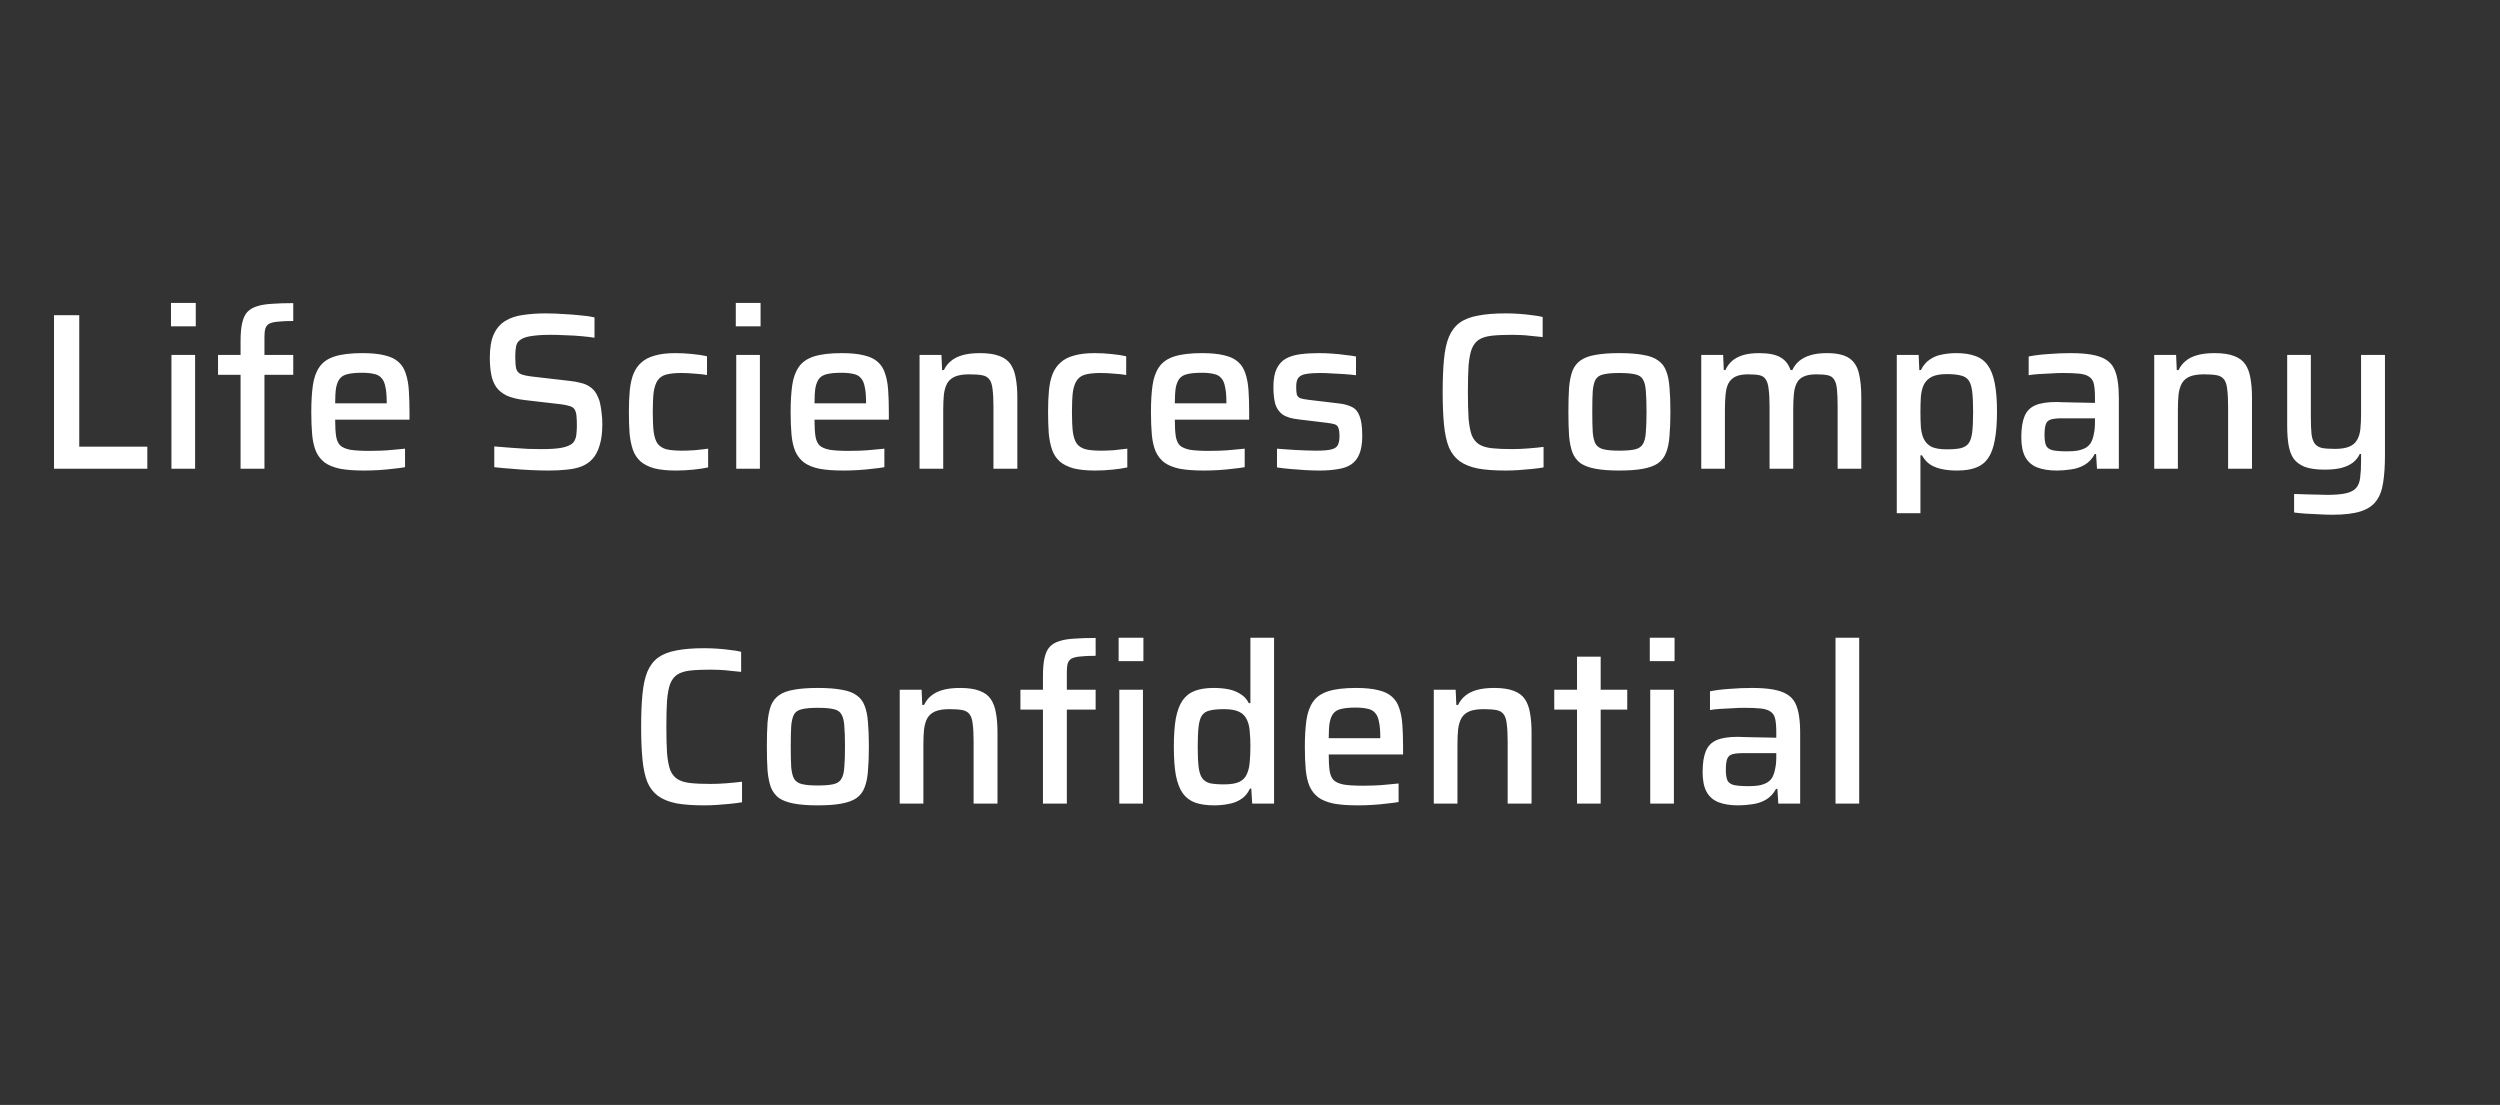 <svg width="224" height="99" viewBox="0 0 224 99" fill="none" xmlns="http://www.w3.org/2000/svg">
<rect x="0" y="0" width="224" height="99" fill="#333333" stroke="none"/>
<path d="M4.84 42V28.24H7.1V40.02H13.2V42H4.84ZM15.321 29.24V27.14H17.541V29.24H15.321ZM15.361 42V31.8H17.481V42H15.361ZM21.555 42V33.58H19.535V31.8H21.555V30.56C21.555 29.907 21.601 29.373 21.695 28.96C21.788 28.533 21.941 28.2 22.155 27.96C22.381 27.72 22.675 27.547 23.035 27.44C23.408 27.32 23.861 27.247 24.395 27.22C24.928 27.18 25.555 27.16 26.275 27.16V28.76C25.715 28.76 25.261 28.78 24.915 28.82C24.581 28.847 24.321 28.907 24.135 29C23.961 29.093 23.841 29.24 23.775 29.44C23.721 29.627 23.695 29.873 23.695 30.18V31.8H26.275V33.58H23.695V42H21.555ZM32.631 42.16C31.764 42.16 31.044 42.107 30.471 42C29.898 41.88 29.438 41.693 29.091 41.44C28.744 41.173 28.484 40.84 28.311 40.44C28.138 40.027 28.024 39.533 27.971 38.96C27.918 38.373 27.891 37.693 27.891 36.92C27.891 36 27.938 35.207 28.031 34.54C28.124 33.873 28.318 33.327 28.611 32.9C28.904 32.46 29.358 32.14 29.971 31.94C30.598 31.74 31.431 31.64 32.471 31.64C33.284 31.64 33.951 31.707 34.471 31.84C34.991 31.96 35.398 32.153 35.691 32.42C35.998 32.687 36.218 33.033 36.351 33.46C36.498 33.873 36.591 34.373 36.631 34.96C36.671 35.533 36.691 36.187 36.691 36.92V37.6H30.031C30.031 38.2 30.058 38.687 30.111 39.06C30.164 39.42 30.284 39.7 30.471 39.9C30.671 40.087 30.978 40.22 31.391 40.3C31.818 40.367 32.391 40.4 33.111 40.4C33.418 40.4 33.751 40.393 34.111 40.38C34.484 40.367 34.864 40.34 35.251 40.3C35.638 40.26 35.984 40.227 36.291 40.2V41.86C35.998 41.913 35.644 41.96 35.231 42C34.818 42.053 34.384 42.093 33.931 42.12C33.478 42.147 33.044 42.16 32.631 42.16ZM34.651 36.46V36.08C34.651 35.48 34.611 35.007 34.531 34.66C34.464 34.3 34.344 34.033 34.171 33.86C34.011 33.673 33.784 33.553 33.491 33.5C33.211 33.433 32.858 33.4 32.431 33.4C31.898 33.4 31.471 33.44 31.151 33.52C30.844 33.587 30.611 33.72 30.451 33.92C30.291 34.12 30.178 34.4 30.111 34.76C30.058 35.107 30.031 35.567 30.031 36.14H35.011L34.651 36.46ZM49.208 42.16C48.714 42.16 48.167 42.147 47.568 42.12C46.981 42.093 46.401 42.053 45.828 42C45.267 41.96 44.754 41.913 44.288 41.86V40C44.767 40.04 45.267 40.08 45.788 40.12C46.321 40.16 46.828 40.193 47.307 40.22C47.788 40.233 48.201 40.24 48.547 40.24C49.254 40.24 49.807 40.207 50.208 40.14C50.608 40.073 50.928 39.967 51.167 39.82C51.328 39.713 51.441 39.58 51.508 39.42C51.587 39.26 51.634 39.073 51.648 38.86C51.674 38.633 51.688 38.387 51.688 38.12C51.688 37.76 51.674 37.46 51.648 37.22C51.621 36.98 51.561 36.793 51.468 36.66C51.374 36.527 51.227 36.433 51.028 36.38C50.828 36.313 50.568 36.26 50.248 36.22L46.968 35.84C46.328 35.76 45.801 35.627 45.388 35.44C44.987 35.24 44.674 34.98 44.447 34.66C44.234 34.34 44.087 33.96 44.008 33.52C43.928 33.08 43.888 32.593 43.888 32.06C43.888 31.167 44.008 30.46 44.248 29.94C44.487 29.42 44.828 29.027 45.267 28.76C45.721 28.48 46.254 28.3 46.867 28.22C47.481 28.127 48.161 28.08 48.907 28.08C49.428 28.08 49.961 28.1 50.508 28.14C51.054 28.167 51.568 28.207 52.047 28.26C52.541 28.3 52.947 28.36 53.267 28.44V30.26C52.934 30.207 52.541 30.16 52.087 30.12C51.648 30.08 51.188 30.053 50.708 30.04C50.227 30.013 49.781 30 49.367 30C48.674 30 48.114 30.033 47.688 30.1C47.274 30.153 46.954 30.247 46.727 30.38C46.461 30.527 46.301 30.733 46.248 31C46.194 31.253 46.167 31.573 46.167 31.96C46.167 32.413 46.194 32.767 46.248 33.02C46.314 33.26 46.454 33.427 46.667 33.52C46.894 33.613 47.234 33.687 47.688 33.74L50.968 34.12C51.381 34.16 51.754 34.227 52.087 34.32C52.421 34.4 52.714 34.54 52.968 34.74C53.234 34.94 53.441 35.227 53.587 35.6C53.681 35.787 53.748 36 53.788 36.24C53.841 36.48 53.881 36.747 53.907 37.04C53.947 37.32 53.968 37.64 53.968 38C53.968 38.76 53.888 39.393 53.727 39.9C53.581 40.407 53.367 40.813 53.087 41.12C52.821 41.413 52.487 41.64 52.087 41.8C51.688 41.947 51.248 42.04 50.767 42.08C50.288 42.133 49.767 42.16 49.208 42.16ZM60.568 42.16C59.781 42.16 59.128 42.093 58.608 41.96C58.101 41.813 57.695 41.607 57.388 41.34C57.081 41.06 56.855 40.713 56.708 40.3C56.561 39.873 56.461 39.38 56.408 38.82C56.368 38.247 56.348 37.6 56.348 36.88C56.348 36.173 56.375 35.54 56.428 34.98C56.481 34.42 56.588 33.933 56.748 33.52C56.921 33.093 57.161 32.747 57.468 32.48C57.775 32.2 58.175 31.993 58.668 31.86C59.161 31.713 59.781 31.64 60.528 31.64C61.008 31.64 61.508 31.667 62.028 31.72C62.561 31.773 63.001 31.84 63.348 31.92V33.6C63.055 33.547 62.688 33.507 62.248 33.48C61.821 33.44 61.428 33.42 61.068 33.42C60.495 33.42 60.035 33.467 59.688 33.56C59.355 33.653 59.101 33.827 58.928 34.08C58.755 34.333 58.635 34.687 58.568 35.14C58.515 35.593 58.488 36.18 58.488 36.9C58.488 37.633 58.515 38.233 58.568 38.7C58.635 39.167 58.755 39.52 58.928 39.76C59.115 40 59.381 40.167 59.728 40.26C60.075 40.34 60.535 40.38 61.108 40.38C61.441 40.38 61.815 40.367 62.228 40.34C62.655 40.3 63.061 40.253 63.448 40.2V41.88C63.088 41.96 62.641 42.027 62.108 42.08C61.575 42.133 61.061 42.16 60.568 42.16ZM65.927 29.24V27.14H68.147V29.24H65.927ZM65.967 42V31.8H68.087V42H65.967ZM75.58 42.16C74.713 42.16 73.993 42.107 73.42 42C72.847 41.88 72.387 41.693 72.04 41.44C71.694 41.173 71.433 40.84 71.26 40.44C71.087 40.027 70.974 39.533 70.92 38.96C70.867 38.373 70.84 37.693 70.84 36.92C70.84 36 70.887 35.207 70.98 34.54C71.073 33.873 71.267 33.327 71.56 32.9C71.853 32.46 72.307 32.14 72.92 31.94C73.547 31.74 74.38 31.64 75.42 31.64C76.234 31.64 76.9 31.707 77.42 31.84C77.94 31.96 78.347 32.153 78.64 32.42C78.947 32.687 79.167 33.033 79.3 33.46C79.447 33.873 79.54 34.373 79.58 34.96C79.62 35.533 79.64 36.187 79.64 36.92V37.6H72.98C72.98 38.2 73.007 38.687 73.06 39.06C73.114 39.42 73.234 39.7 73.42 39.9C73.62 40.087 73.927 40.22 74.34 40.3C74.767 40.367 75.34 40.4 76.06 40.4C76.367 40.4 76.7 40.393 77.06 40.38C77.433 40.367 77.814 40.34 78.2 40.3C78.587 40.26 78.933 40.227 79.24 40.2V41.86C78.947 41.913 78.594 41.96 78.18 42C77.767 42.053 77.334 42.093 76.88 42.12C76.427 42.147 75.993 42.16 75.58 42.16ZM77.6 36.46V36.08C77.6 35.48 77.56 35.007 77.48 34.66C77.413 34.3 77.293 34.033 77.12 33.86C76.96 33.673 76.734 33.553 76.44 33.5C76.16 33.433 75.807 33.4 75.38 33.4C74.847 33.4 74.42 33.44 74.1 33.52C73.793 33.587 73.56 33.72 73.4 33.92C73.24 34.12 73.127 34.4 73.06 34.76C73.007 35.107 72.98 35.567 72.98 36.14H77.96L77.6 36.46ZM82.392 42V31.8H84.353L84.412 33.16H84.573C84.733 32.827 84.946 32.553 85.213 32.34C85.479 32.113 85.826 31.94 86.252 31.82C86.679 31.7 87.199 31.64 87.812 31.64C88.532 31.64 89.112 31.727 89.552 31.9C89.993 32.06 90.326 32.307 90.552 32.64C90.779 32.973 90.933 33.387 91.013 33.88C91.106 34.373 91.153 34.953 91.153 35.62V42H89.013V36.46C89.013 35.793 88.986 35.267 88.933 34.88C88.892 34.48 88.799 34.187 88.653 34C88.506 33.8 88.286 33.673 87.993 33.62C87.713 33.567 87.332 33.54 86.853 33.54C86.319 33.54 85.892 33.607 85.573 33.74C85.266 33.873 85.032 34.073 84.873 34.34C84.726 34.607 84.626 34.94 84.573 35.34C84.532 35.74 84.513 36.207 84.513 36.74V42H82.392ZM98.127 42.16C97.34 42.16 96.687 42.093 96.167 41.96C95.66 41.813 95.253 41.607 94.947 41.34C94.64 41.06 94.413 40.713 94.267 40.3C94.12 39.873 94.02 39.38 93.967 38.82C93.927 38.247 93.907 37.6 93.907 36.88C93.907 36.173 93.933 35.54 93.987 34.98C94.04 34.42 94.147 33.933 94.307 33.52C94.48 33.093 94.72 32.747 95.027 32.48C95.333 32.2 95.733 31.993 96.227 31.86C96.72 31.713 97.34 31.64 98.087 31.64C98.567 31.64 99.067 31.667 99.587 31.72C100.12 31.773 100.56 31.84 100.907 31.92V33.6C100.613 33.547 100.247 33.507 99.807 33.48C99.38 33.44 98.987 33.42 98.627 33.42C98.053 33.42 97.593 33.467 97.247 33.56C96.913 33.653 96.66 33.827 96.487 34.08C96.313 34.333 96.193 34.687 96.127 35.14C96.073 35.593 96.047 36.18 96.047 36.9C96.047 37.633 96.073 38.233 96.127 38.7C96.193 39.167 96.313 39.52 96.487 39.76C96.673 40 96.94 40.167 97.287 40.26C97.633 40.34 98.093 40.38 98.667 40.38C99 40.38 99.373 40.367 99.787 40.34C100.213 40.3 100.62 40.253 101.007 40.2V41.88C100.647 41.96 100.2 42.027 99.667 42.08C99.133 42.133 98.62 42.16 98.127 42.16ZM107.865 42.16C106.999 42.16 106.279 42.107 105.705 42C105.132 41.88 104.672 41.693 104.325 41.44C103.979 41.173 103.719 40.84 103.545 40.44C103.372 40.027 103.259 39.533 103.205 38.96C103.152 38.373 103.125 37.693 103.125 36.92C103.125 36 103.172 35.207 103.265 34.54C103.359 33.873 103.552 33.327 103.845 32.9C104.139 32.46 104.592 32.14 105.205 31.94C105.832 31.74 106.665 31.64 107.705 31.64C108.519 31.64 109.185 31.707 109.705 31.84C110.225 31.96 110.632 32.153 110.925 32.42C111.232 32.687 111.452 33.033 111.585 33.46C111.732 33.873 111.825 34.373 111.865 34.96C111.905 35.533 111.925 36.187 111.925 36.92V37.6H105.265C105.265 38.2 105.292 38.687 105.345 39.06C105.399 39.42 105.519 39.7 105.705 39.9C105.905 40.087 106.212 40.22 106.625 40.3C107.052 40.367 107.625 40.4 108.345 40.4C108.652 40.4 108.985 40.393 109.345 40.38C109.719 40.367 110.099 40.34 110.485 40.3C110.872 40.26 111.219 40.227 111.525 40.2V41.86C111.232 41.913 110.879 41.96 110.465 42C110.052 42.053 109.619 42.093 109.165 42.12C108.712 42.147 108.279 42.16 107.865 42.16ZM109.885 36.46V36.08C109.885 35.48 109.845 35.007 109.765 34.66C109.699 34.3 109.579 34.033 109.405 33.86C109.245 33.673 109.019 33.553 108.725 33.5C108.445 33.433 108.092 33.4 107.665 33.4C107.132 33.4 106.705 33.44 106.385 33.52C106.079 33.587 105.845 33.72 105.685 33.92C105.525 34.12 105.412 34.4 105.345 34.76C105.292 35.107 105.265 35.567 105.265 36.14H110.245L109.885 36.46ZM118.238 42.16C117.838 42.16 117.404 42.147 116.938 42.12C116.484 42.093 116.038 42.06 115.598 42.02C115.158 41.98 114.764 41.933 114.418 41.88V40.2C114.644 40.213 114.898 40.233 115.178 40.26C115.471 40.287 115.778 40.307 116.098 40.32C116.418 40.333 116.731 40.347 117.038 40.36C117.344 40.373 117.644 40.38 117.938 40.38C118.578 40.38 119.038 40.34 119.318 40.26C119.611 40.18 119.798 40.047 119.878 39.86C119.971 39.66 120.018 39.407 120.018 39.1C120.018 38.753 119.984 38.5 119.918 38.34C119.864 38.18 119.758 38.073 119.598 38.02C119.438 37.967 119.191 37.92 118.858 37.88L116.378 37.58C115.738 37.513 115.251 37.367 114.918 37.14C114.598 36.9 114.378 36.58 114.258 36.18C114.151 35.767 114.098 35.267 114.098 34.68C114.098 34 114.191 33.46 114.378 33.06C114.578 32.647 114.851 32.34 115.198 32.14C115.558 31.94 115.991 31.807 116.498 31.74C117.004 31.673 117.558 31.64 118.158 31.64C118.531 31.64 118.918 31.653 119.318 31.68C119.731 31.707 120.124 31.747 120.498 31.8C120.884 31.84 121.218 31.887 121.498 31.94V33.62C121.178 33.58 120.831 33.547 120.458 33.52C120.084 33.493 119.711 33.473 119.338 33.46C118.978 33.433 118.631 33.42 118.298 33.42C117.804 33.42 117.398 33.447 117.078 33.5C116.758 33.54 116.518 33.647 116.358 33.82C116.211 33.98 116.138 34.26 116.138 34.66C116.138 34.967 116.158 35.2 116.198 35.36C116.251 35.507 116.351 35.613 116.498 35.68C116.658 35.733 116.898 35.78 117.218 35.82L119.898 36.14C120.404 36.193 120.811 36.3 121.118 36.46C121.438 36.607 121.671 36.88 121.818 37.28C121.978 37.667 122.058 38.26 122.058 39.06C122.058 39.727 121.971 40.267 121.798 40.68C121.638 41.08 121.391 41.393 121.058 41.62C120.724 41.833 120.318 41.973 119.838 42.04C119.371 42.12 118.838 42.16 118.238 42.16ZM134.903 42.16C133.916 42.16 133.089 42.1 132.423 41.98C131.756 41.847 131.209 41.627 130.783 41.32C130.369 41.013 130.049 40.6 129.823 40.08C129.609 39.547 129.463 38.873 129.383 38.06C129.303 37.247 129.263 36.267 129.263 35.12C129.263 33.973 129.303 32.993 129.383 32.18C129.463 31.367 129.609 30.7 129.823 30.18C130.049 29.647 130.369 29.227 130.783 28.92C131.209 28.613 131.756 28.4 132.423 28.28C133.089 28.147 133.916 28.08 134.903 28.08C135.289 28.08 135.683 28.093 136.083 28.12C136.496 28.147 136.889 28.187 137.263 28.24C137.636 28.28 137.956 28.333 138.223 28.4V30.2C137.889 30.16 137.556 30.127 137.223 30.1C136.903 30.06 136.589 30.033 136.283 30.02C135.976 30.007 135.709 30 135.483 30C134.749 30 134.143 30.027 133.663 30.08C133.183 30.133 132.796 30.253 132.503 30.44C132.223 30.627 132.009 30.907 131.863 31.28C131.729 31.64 131.636 32.133 131.583 32.76C131.543 33.387 131.523 34.173 131.523 35.12C131.523 36.053 131.543 36.84 131.583 37.48C131.636 38.107 131.729 38.607 131.863 38.98C132.009 39.34 132.223 39.613 132.503 39.8C132.796 39.987 133.183 40.107 133.663 40.16C134.143 40.213 134.749 40.24 135.483 40.24C135.923 40.24 136.403 40.22 136.923 40.18C137.456 40.14 137.916 40.093 138.303 40.04V41.88C138.009 41.933 137.663 41.98 137.263 42.02C136.876 42.06 136.476 42.093 136.063 42.12C135.663 42.147 135.276 42.16 134.903 42.16ZM145.088 42.16C144.234 42.16 143.521 42.107 142.948 42C142.388 41.893 141.941 41.727 141.608 41.5C141.288 41.26 141.048 40.94 140.888 40.54C140.741 40.14 140.641 39.64 140.588 39.04C140.548 38.44 140.528 37.72 140.528 36.88C140.528 36.053 140.548 35.34 140.588 34.74C140.641 34.14 140.741 33.64 140.888 33.24C141.048 32.84 141.288 32.527 141.608 32.3C141.941 32.06 142.388 31.893 142.948 31.8C143.521 31.693 144.234 31.64 145.088 31.64C145.954 31.64 146.668 31.693 147.228 31.8C147.801 31.893 148.248 32.06 148.568 32.3C148.901 32.527 149.141 32.84 149.288 33.24C149.448 33.64 149.548 34.14 149.588 34.74C149.641 35.34 149.668 36.053 149.668 36.88C149.668 37.72 149.641 38.44 149.588 39.04C149.548 39.64 149.448 40.14 149.288 40.54C149.141 40.94 148.901 41.26 148.568 41.5C148.248 41.727 147.801 41.893 147.228 42C146.668 42.107 145.954 42.16 145.088 42.16ZM145.088 40.38C145.701 40.38 146.174 40.34 146.508 40.26C146.841 40.18 147.074 40.02 147.208 39.78C147.354 39.54 147.441 39.187 147.468 38.72C147.508 38.253 147.528 37.64 147.528 36.88C147.528 36.12 147.508 35.513 147.468 35.06C147.441 34.593 147.354 34.24 147.208 34C147.074 33.76 146.841 33.607 146.508 33.54C146.174 33.46 145.701 33.42 145.088 33.42C144.488 33.42 144.021 33.46 143.688 33.54C143.354 33.607 143.114 33.76 142.968 34C142.834 34.24 142.748 34.593 142.708 35.06C142.681 35.513 142.668 36.12 142.668 36.88C142.668 37.64 142.681 38.253 142.708 38.72C142.748 39.187 142.834 39.54 142.968 39.78C143.114 40.02 143.354 40.18 143.688 40.26C144.021 40.34 144.488 40.38 145.088 40.38ZM152.432 42V31.8H154.392L154.452 33.16H154.592C154.738 32.84 154.938 32.567 155.192 32.34C155.458 32.113 155.785 31.94 156.172 31.82C156.572 31.7 157.052 31.64 157.612 31.64C158.465 31.64 159.105 31.767 159.532 32.02C159.958 32.26 160.258 32.64 160.432 33.16H160.592C160.738 32.84 160.945 32.567 161.212 32.34C161.492 32.113 161.832 31.94 162.232 31.82C162.645 31.7 163.132 31.64 163.692 31.64C164.572 31.64 165.232 31.787 165.672 32.08C166.112 32.373 166.405 32.82 166.552 33.42C166.698 34.007 166.772 34.74 166.772 35.62V42H164.652V36.46C164.652 35.793 164.632 35.267 164.592 34.88C164.552 34.48 164.465 34.187 164.332 34C164.212 33.8 164.018 33.673 163.752 33.62C163.498 33.567 163.165 33.54 162.752 33.54C162.272 33.54 161.892 33.607 161.612 33.74C161.332 33.86 161.125 34.053 160.992 34.32C160.858 34.573 160.772 34.9 160.732 35.3C160.692 35.7 160.672 36.18 160.672 36.74V42H158.552V36.46C158.552 35.793 158.525 35.267 158.472 34.88C158.432 34.48 158.345 34.187 158.212 34C158.092 33.8 157.905 33.673 157.652 33.62C157.398 33.567 157.058 33.54 156.632 33.54C156.165 33.54 155.792 33.607 155.512 33.74C155.232 33.873 155.018 34.073 154.872 34.34C154.738 34.593 154.652 34.927 154.612 35.34C154.572 35.74 154.552 36.207 154.552 36.74V42H152.432ZM169.951 45.98V31.8H171.911L171.971 33.16H172.111C172.324 32.733 172.598 32.413 172.931 32.2C173.264 31.973 173.631 31.827 174.031 31.76C174.444 31.68 174.864 31.64 175.291 31.64C175.971 31.64 176.538 31.727 176.991 31.9C177.458 32.06 177.831 32.34 178.111 32.74C178.391 33.127 178.598 33.66 178.731 34.34C178.864 35.02 178.931 35.867 178.931 36.88C178.931 37.907 178.864 38.76 178.731 39.44C178.611 40.12 178.411 40.66 178.131 41.06C177.864 41.447 177.504 41.727 177.051 41.9C176.598 42.073 176.031 42.16 175.351 42.16C174.871 42.16 174.431 42.12 174.031 42.04C173.631 41.96 173.278 41.827 172.971 41.64C172.664 41.44 172.411 41.16 172.211 40.8H172.071V45.98H169.951ZM174.411 40.26C174.944 40.26 175.364 40.227 175.671 40.16C175.991 40.08 176.231 39.933 176.391 39.72C176.551 39.493 176.658 39.16 176.711 38.72C176.764 38.267 176.791 37.66 176.791 36.9C176.791 36.14 176.764 35.54 176.711 35.1C176.658 34.647 176.551 34.307 176.391 34.08C176.231 33.853 175.991 33.707 175.671 33.64C175.364 33.56 174.944 33.52 174.411 33.52C173.851 33.52 173.411 33.6 173.091 33.76C172.771 33.92 172.531 34.16 172.371 34.48C172.238 34.76 172.151 35.107 172.111 35.52C172.084 35.92 172.071 36.38 172.071 36.9C172.071 37.433 172.084 37.9 172.111 38.3C172.151 38.687 172.231 39.013 172.351 39.28C172.511 39.627 172.751 39.88 173.071 40.04C173.404 40.187 173.851 40.26 174.411 40.26ZM184.289 42.16C183.596 42.16 183.009 42.067 182.529 41.88C182.063 41.693 181.709 41.387 181.469 40.96C181.229 40.52 181.109 39.927 181.109 39.18C181.109 38.393 181.203 37.773 181.389 37.32C181.576 36.853 181.896 36.52 182.349 36.32C182.803 36.12 183.443 36.02 184.269 36.02C184.403 36.02 184.596 36.027 184.849 36.04C185.116 36.04 185.416 36.047 185.749 36.06C186.096 36.06 186.436 36.067 186.769 36.08C187.116 36.08 187.429 36.087 187.709 36.1V35.62C187.709 35.1 187.676 34.693 187.609 34.4C187.543 34.107 187.403 33.893 187.189 33.76C186.989 33.613 186.696 33.52 186.309 33.48C185.923 33.44 185.423 33.42 184.809 33.42C184.516 33.42 184.169 33.433 183.769 33.46C183.383 33.473 183.003 33.493 182.629 33.52C182.256 33.547 181.969 33.58 181.769 33.62V31.94C182.316 31.833 182.916 31.76 183.569 31.72C184.223 31.667 184.876 31.64 185.529 31.64C186.289 31.64 186.923 31.687 187.429 31.78C187.949 31.873 188.369 32.02 188.689 32.22C189.009 32.42 189.249 32.68 189.409 33C189.569 33.32 189.683 33.707 189.749 34.16C189.816 34.6 189.849 35.107 189.849 35.68V42H187.889L187.809 40.68H187.689C187.463 41.107 187.156 41.433 186.769 41.66C186.396 41.873 185.989 42.007 185.549 42.06C185.109 42.127 184.689 42.16 184.289 42.16ZM185.229 40.44C185.563 40.44 185.863 40.42 186.129 40.38C186.409 40.327 186.649 40.247 186.849 40.14C187.063 40.02 187.229 39.86 187.349 39.66C187.469 39.433 187.556 39.173 187.609 38.88C187.676 38.587 187.709 38.24 187.709 37.84V37.48H184.789C184.349 37.48 184.009 37.513 183.769 37.58C183.543 37.647 183.389 37.787 183.309 38C183.229 38.213 183.189 38.54 183.189 38.98C183.189 39.393 183.236 39.707 183.329 39.92C183.423 40.12 183.616 40.26 183.909 40.34C184.216 40.407 184.656 40.44 185.229 40.44ZM193.018 42V31.8H194.978L195.038 33.16H195.198C195.358 32.827 195.571 32.553 195.838 32.34C196.104 32.113 196.451 31.94 196.878 31.82C197.304 31.7 197.824 31.64 198.438 31.64C199.158 31.64 199.738 31.727 200.178 31.9C200.618 32.06 200.951 32.307 201.178 32.64C201.404 32.973 201.558 33.387 201.638 33.88C201.731 34.373 201.778 34.953 201.778 35.62V42H199.638V36.46C199.638 35.793 199.611 35.267 199.558 34.88C199.518 34.48 199.424 34.187 199.278 34C199.131 33.8 198.911 33.673 198.618 33.62C198.338 33.567 197.958 33.54 197.478 33.54C196.944 33.54 196.518 33.607 196.198 33.74C195.891 33.873 195.658 34.073 195.498 34.34C195.351 34.607 195.251 34.94 195.198 35.34C195.158 35.74 195.138 36.207 195.138 36.74V42H193.018ZM208.972 46.12C208.585 46.12 208.178 46.107 207.752 46.08C207.338 46.067 206.938 46.047 206.552 46.02C206.178 45.993 205.845 45.96 205.552 45.92V44.26C206.032 44.273 206.445 44.287 206.792 44.3C207.152 44.313 207.472 44.32 207.752 44.32C208.032 44.333 208.278 44.34 208.492 44.34C209.212 44.34 209.778 44.293 210.192 44.2C210.605 44.107 210.912 43.947 211.112 43.72C211.312 43.493 211.432 43.18 211.472 42.78C211.525 42.393 211.552 41.9 211.552 41.3V40.68H211.432C211.298 40.973 211.098 41.227 210.832 41.44C210.578 41.64 210.238 41.8 209.812 41.92C209.398 42.027 208.885 42.08 208.272 42.08C207.565 42.08 206.985 42 206.532 41.84C206.092 41.667 205.752 41.42 205.512 41.1C205.285 40.767 205.132 40.353 205.052 39.86C204.972 39.367 204.932 38.793 204.932 38.14V31.8H207.052V37.3C207.052 37.967 207.072 38.5 207.112 38.9C207.165 39.287 207.265 39.573 207.412 39.76C207.558 39.947 207.772 40.073 208.052 40.14C208.345 40.193 208.732 40.22 209.212 40.22C209.745 40.22 210.172 40.153 210.492 40.02C210.812 39.887 211.045 39.687 211.192 39.42C211.352 39.153 211.452 38.82 211.492 38.42C211.532 38.02 211.552 37.553 211.552 37.02V31.8H213.692V40.8C213.692 41.747 213.638 42.553 213.532 43.22C213.438 43.9 213.232 44.453 212.912 44.88C212.605 45.307 212.138 45.62 211.512 45.82C210.885 46.02 210.038 46.12 208.972 46.12ZM63.086 72.16C62.1 72.16 61.273 72.1 60.606 71.98C59.94 71.847 59.393 71.627 58.966 71.32C58.553 71.013 58.233 70.6 58.006 70.08C57.793 69.547 57.646 68.873 57.566 68.06C57.486 67.247 57.446 66.267 57.446 65.12C57.446 63.973 57.486 62.993 57.566 62.18C57.646 61.367 57.793 60.7 58.006 60.18C58.233 59.647 58.553 59.227 58.966 58.92C59.393 58.613 59.94 58.4 60.606 58.28C61.273 58.147 62.1 58.08 63.086 58.08C63.473 58.08 63.866 58.093 64.266 58.12C64.68 58.147 65.073 58.187 65.446 58.24C65.82 58.28 66.14 58.333 66.406 58.4V60.2C66.073 60.16 65.74 60.127 65.406 60.1C65.086 60.06 64.773 60.033 64.466 60.02C64.16 60.007 63.893 60 63.666 60C62.933 60 62.326 60.027 61.846 60.08C61.366 60.133 60.98 60.253 60.686 60.44C60.406 60.627 60.193 60.907 60.046 61.28C59.913 61.64 59.82 62.133 59.766 62.76C59.726 63.387 59.706 64.173 59.706 65.12C59.706 66.053 59.726 66.84 59.766 67.48C59.82 68.107 59.913 68.607 60.046 68.98C60.193 69.34 60.406 69.613 60.686 69.8C60.98 69.987 61.366 70.107 61.846 70.16C62.326 70.213 62.933 70.24 63.666 70.24C64.106 70.24 64.586 70.22 65.106 70.18C65.64 70.14 66.1 70.093 66.486 70.04V71.88C66.193 71.933 65.846 71.98 65.446 72.02C65.06 72.06 64.66 72.093 64.246 72.12C63.846 72.147 63.46 72.16 63.086 72.16ZM73.271 72.16C72.418 72.16 71.705 72.107 71.131 72C70.571 71.893 70.125 71.727 69.791 71.5C69.471 71.26 69.231 70.94 69.071 70.54C68.925 70.14 68.825 69.64 68.771 69.04C68.731 68.44 68.711 67.72 68.711 66.88C68.711 66.053 68.731 65.34 68.771 64.74C68.825 64.14 68.925 63.64 69.071 63.24C69.231 62.84 69.471 62.527 69.791 62.3C70.125 62.06 70.571 61.893 71.131 61.8C71.705 61.693 72.418 61.64 73.271 61.64C74.138 61.64 74.851 61.693 75.411 61.8C75.985 61.893 76.431 62.06 76.751 62.3C77.085 62.527 77.325 62.84 77.471 63.24C77.631 63.64 77.731 64.14 77.771 64.74C77.825 65.34 77.851 66.053 77.851 66.88C77.851 67.72 77.825 68.44 77.771 69.04C77.731 69.64 77.631 70.14 77.471 70.54C77.325 70.94 77.085 71.26 76.751 71.5C76.431 71.727 75.985 71.893 75.411 72C74.851 72.107 74.138 72.16 73.271 72.16ZM73.271 70.38C73.885 70.38 74.358 70.34 74.691 70.26C75.025 70.18 75.258 70.02 75.391 69.78C75.538 69.54 75.625 69.187 75.651 68.72C75.691 68.253 75.711 67.64 75.711 66.88C75.711 66.12 75.691 65.513 75.651 65.06C75.625 64.593 75.538 64.24 75.391 64C75.258 63.76 75.025 63.607 74.691 63.54C74.358 63.46 73.885 63.42 73.271 63.42C72.671 63.42 72.205 63.46 71.871 63.54C71.538 63.607 71.298 63.76 71.151 64C71.018 64.24 70.931 64.593 70.891 65.06C70.865 65.513 70.851 66.12 70.851 66.88C70.851 67.64 70.865 68.253 70.891 68.72C70.931 69.187 71.018 69.54 71.151 69.78C71.298 70.02 71.538 70.18 71.871 70.26C72.205 70.34 72.671 70.38 73.271 70.38ZM80.615 72V61.8H82.575L82.635 63.16H82.795C82.955 62.827 83.168 62.553 83.435 62.34C83.702 62.113 84.049 61.94 84.475 61.82C84.902 61.7 85.422 61.64 86.035 61.64C86.755 61.64 87.335 61.727 87.775 61.9C88.215 62.06 88.549 62.307 88.775 62.64C89.002 62.973 89.155 63.387 89.235 63.88C89.329 64.373 89.375 64.953 89.375 65.62V72H87.235V66.46C87.235 65.793 87.209 65.267 87.155 64.88C87.115 64.48 87.022 64.187 86.875 64C86.728 63.8 86.508 63.673 86.215 63.62C85.935 63.567 85.555 63.54 85.075 63.54C84.542 63.54 84.115 63.607 83.795 63.74C83.489 63.873 83.255 64.073 83.095 64.34C82.948 64.607 82.849 64.94 82.795 65.34C82.755 65.74 82.735 66.207 82.735 66.74V72H80.615ZM93.449 72V63.58H91.429V61.8H93.449V60.56C93.449 59.907 93.496 59.373 93.589 58.96C93.683 58.533 93.836 58.2 94.049 57.96C94.276 57.72 94.569 57.547 94.929 57.44C95.303 57.32 95.756 57.247 96.289 57.22C96.823 57.18 97.449 57.16 98.169 57.16V58.76C97.609 58.76 97.156 58.78 96.809 58.82C96.476 58.847 96.216 58.907 96.029 59C95.856 59.093 95.736 59.24 95.669 59.44C95.616 59.627 95.589 59.873 95.589 60.18V61.8H98.169V63.58H95.589V72H93.449ZM100.289 72V61.8H102.409V72H100.289ZM100.229 59.24V57.14H102.449V59.24H100.229ZM108.816 72.16C108.136 72.16 107.563 72.08 107.096 71.92C106.629 71.747 106.256 71.467 105.976 71.08C105.696 70.68 105.489 70.14 105.356 69.46C105.236 68.78 105.176 67.933 105.176 66.92C105.176 65.893 105.236 65.04 105.356 64.36C105.489 63.68 105.689 63.147 105.956 62.76C106.236 62.36 106.603 62.073 107.056 61.9C107.509 61.727 108.069 61.64 108.736 61.64C109.229 61.64 109.676 61.68 110.076 61.76C110.476 61.84 110.829 61.98 111.136 62.18C111.456 62.367 111.709 62.64 111.896 63H112.036V57.14H114.156V72H112.196L112.116 70.66H111.996C111.796 71.087 111.523 71.407 111.176 71.62C110.843 71.833 110.469 71.973 110.056 72.04C109.643 72.12 109.229 72.16 108.816 72.16ZM109.676 70.28C110.263 70.28 110.716 70.207 111.036 70.06C111.369 69.9 111.603 69.653 111.736 69.32C111.869 69.013 111.949 68.66 111.976 68.26C112.016 67.86 112.036 67.393 112.036 66.86C112.036 66.353 112.016 65.913 111.976 65.54C111.949 65.153 111.876 64.827 111.756 64.56C111.609 64.2 111.369 63.94 111.036 63.78C110.716 63.62 110.263 63.54 109.676 63.54C109.143 63.54 108.716 63.58 108.396 63.66C108.089 63.727 107.856 63.873 107.696 64.1C107.549 64.313 107.449 64.647 107.396 65.1C107.343 65.54 107.316 66.14 107.316 66.9C107.316 67.66 107.343 68.267 107.396 68.72C107.449 69.16 107.556 69.493 107.716 69.72C107.876 69.947 108.109 70.1 108.416 70.18C108.736 70.247 109.156 70.28 109.676 70.28ZM121.654 72.16C120.788 72.16 120.068 72.107 119.494 72C118.921 71.88 118.461 71.693 118.114 71.44C117.768 71.173 117.508 70.84 117.334 70.44C117.161 70.027 117.048 69.533 116.994 68.96C116.941 68.373 116.914 67.693 116.914 66.92C116.914 66 116.961 65.207 117.054 64.54C117.148 63.873 117.341 63.327 117.634 62.9C117.928 62.46 118.381 62.14 118.994 61.94C119.621 61.74 120.454 61.64 121.494 61.64C122.308 61.64 122.974 61.707 123.494 61.84C124.014 61.96 124.421 62.153 124.714 62.42C125.021 62.687 125.241 63.033 125.374 63.46C125.521 63.873 125.614 64.373 125.654 64.96C125.694 65.533 125.714 66.187 125.714 66.92V67.6H119.054C119.054 68.2 119.081 68.687 119.134 69.06C119.188 69.42 119.308 69.7 119.494 69.9C119.694 70.087 120.001 70.22 120.414 70.3C120.841 70.367 121.414 70.4 122.134 70.4C122.441 70.4 122.774 70.393 123.134 70.38C123.508 70.367 123.888 70.34 124.274 70.3C124.661 70.26 125.008 70.227 125.314 70.2V71.86C125.021 71.913 124.668 71.96 124.254 72C123.841 72.053 123.408 72.093 122.954 72.12C122.501 72.147 122.068 72.16 121.654 72.16ZM123.674 66.46V66.08C123.674 65.48 123.634 65.007 123.554 64.66C123.488 64.3 123.368 64.033 123.194 63.86C123.034 63.673 122.808 63.553 122.514 63.5C122.234 63.433 121.881 63.4 121.454 63.4C120.921 63.4 120.494 63.44 120.174 63.52C119.868 63.587 119.634 63.72 119.474 63.92C119.314 64.12 119.201 64.4 119.134 64.76C119.081 65.107 119.054 65.567 119.054 66.14H124.034L123.674 66.46ZM128.467 72V61.8H130.427L130.487 63.16H130.647C130.807 62.827 131.02 62.553 131.287 62.34C131.553 62.113 131.9 61.94 132.327 61.82C132.753 61.7 133.273 61.64 133.887 61.64C134.607 61.64 135.187 61.727 135.627 61.9C136.067 62.06 136.4 62.307 136.627 62.64C136.853 62.973 137.007 63.387 137.087 63.88C137.18 64.373 137.227 64.953 137.227 65.62V72H135.087V66.46C135.087 65.793 135.06 65.267 135.007 64.88C134.967 64.48 134.873 64.187 134.727 64C134.58 63.8 134.36 63.673 134.067 63.62C133.787 63.567 133.407 63.54 132.927 63.54C132.393 63.54 131.967 63.607 131.647 63.74C131.34 63.873 131.107 64.073 130.947 64.34C130.8 64.607 130.7 64.94 130.647 65.34C130.607 65.74 130.587 66.207 130.587 66.74V72H128.467ZM141.301 72V63.58H139.261V61.8H141.301V58.84H143.421V61.8H145.801V63.58H143.421V72H141.301ZM147.821 59.24V57.14H150.041V59.24H147.821ZM147.861 72V61.8H149.981V72H147.861ZM155.735 72.16C155.041 72.16 154.455 72.067 153.975 71.88C153.508 71.693 153.155 71.387 152.915 70.96C152.675 70.52 152.555 69.927 152.555 69.18C152.555 68.393 152.648 67.773 152.835 67.32C153.021 66.853 153.341 66.52 153.795 66.32C154.248 66.12 154.888 66.02 155.715 66.02C155.848 66.02 156.041 66.027 156.295 66.04C156.561 66.04 156.861 66.047 157.195 66.06C157.541 66.06 157.881 66.067 158.215 66.08C158.561 66.08 158.875 66.087 159.155 66.1V65.62C159.155 65.1 159.121 64.693 159.055 64.4C158.988 64.107 158.848 63.893 158.635 63.76C158.435 63.613 158.141 63.52 157.755 63.48C157.368 63.44 156.868 63.42 156.255 63.42C155.961 63.42 155.615 63.433 155.215 63.46C154.828 63.473 154.448 63.493 154.075 63.52C153.701 63.547 153.415 63.58 153.215 63.62V61.94C153.761 61.833 154.361 61.76 155.015 61.72C155.668 61.667 156.321 61.64 156.975 61.64C157.735 61.64 158.368 61.687 158.875 61.78C159.395 61.873 159.815 62.02 160.135 62.22C160.455 62.42 160.695 62.68 160.855 63C161.015 63.32 161.128 63.707 161.195 64.16C161.261 64.6 161.295 65.107 161.295 65.68V72H159.335L159.255 70.68H159.135C158.908 71.107 158.601 71.433 158.215 71.66C157.841 71.873 157.435 72.007 156.995 72.06C156.555 72.127 156.135 72.16 155.735 72.16ZM156.675 70.44C157.008 70.44 157.308 70.42 157.575 70.38C157.855 70.327 158.095 70.247 158.295 70.14C158.508 70.02 158.675 69.86 158.795 69.66C158.915 69.433 159.001 69.173 159.055 68.88C159.121 68.587 159.155 68.24 159.155 67.84V67.48H156.235C155.795 67.48 155.455 67.513 155.215 67.58C154.988 67.647 154.835 67.787 154.755 68C154.675 68.213 154.635 68.54 154.635 68.98C154.635 69.393 154.681 69.707 154.775 69.92C154.868 70.12 155.061 70.26 155.355 70.34C155.661 70.407 156.101 70.44 156.675 70.44ZM164.463 72V57.14H166.583V72H164.463Z" fill="white"/>
</svg>
